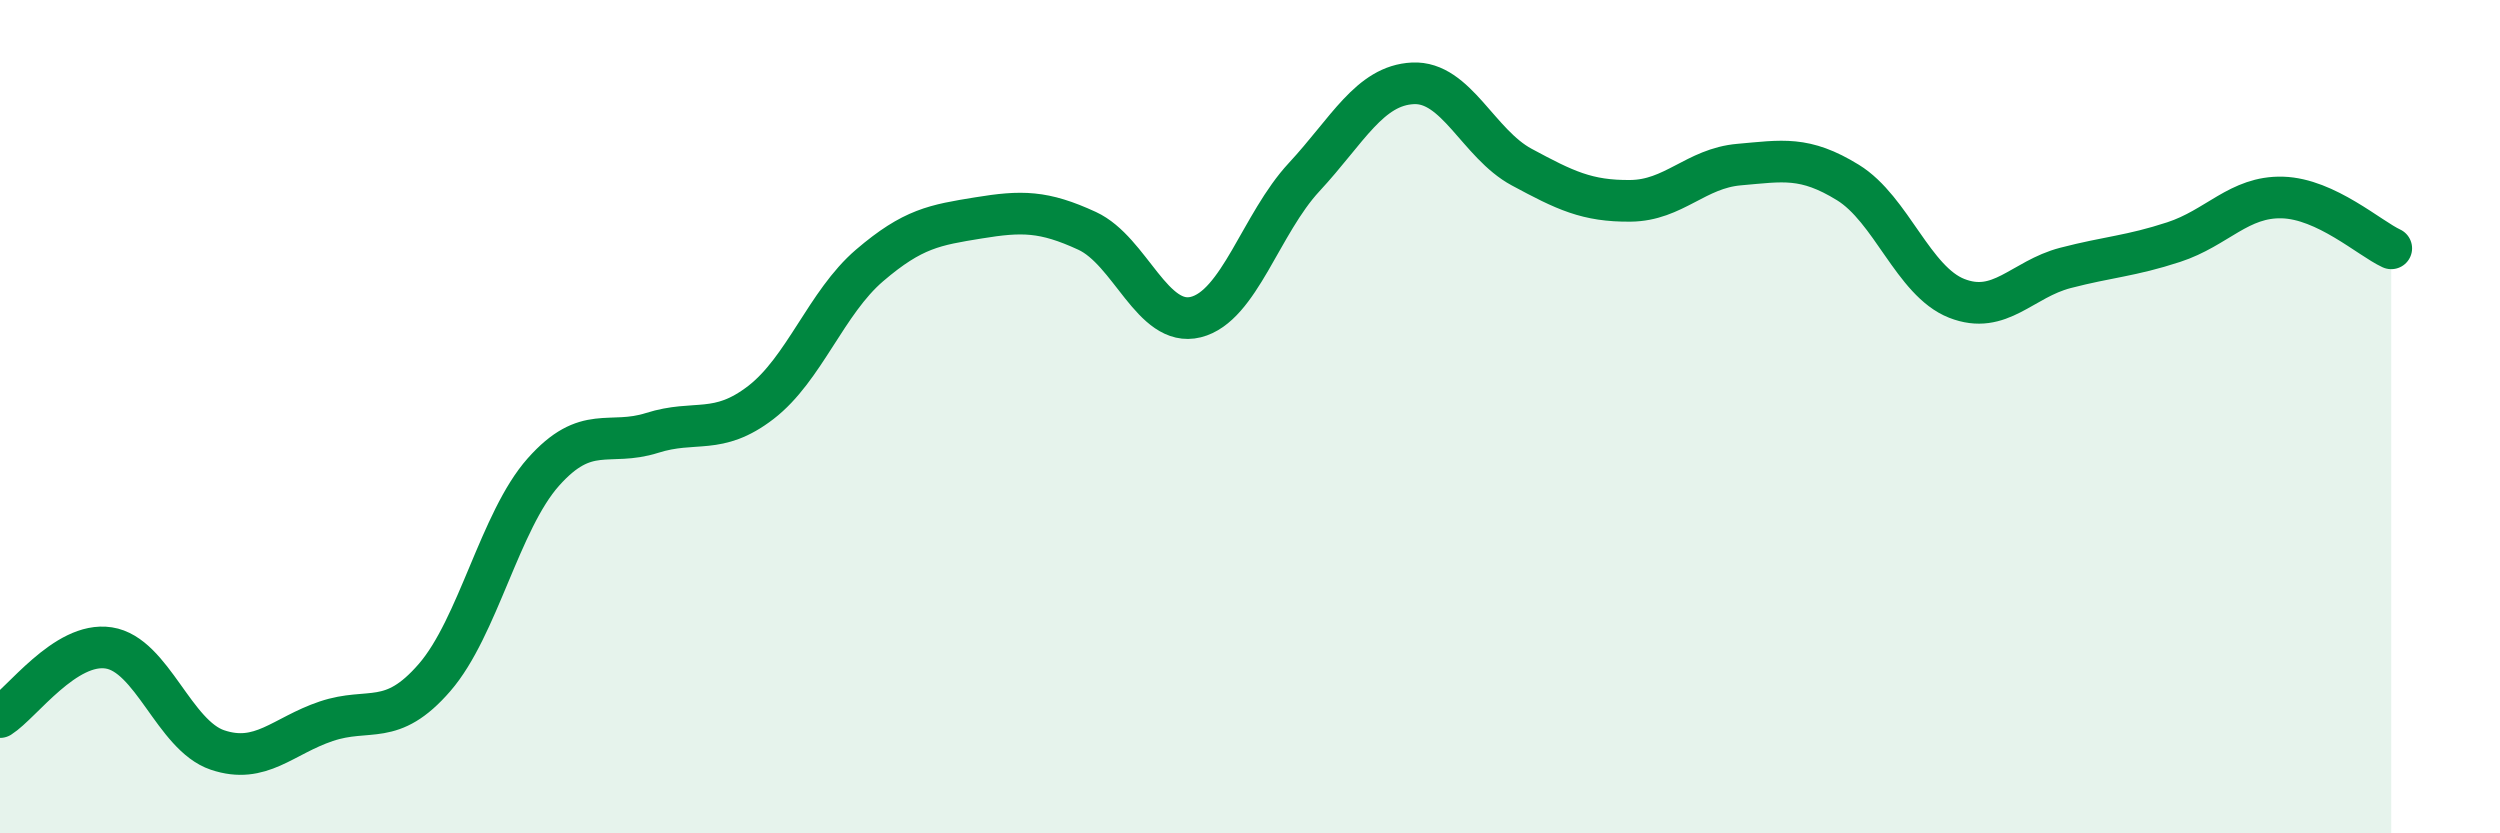 
    <svg width="60" height="20" viewBox="0 0 60 20" xmlns="http://www.w3.org/2000/svg">
      <path
        d="M 0,17.21 C 0.52,16.88 1.57,15.39 2.61,15.55 C 3.65,15.71 4.18,17.65 5.22,18 C 6.26,18.35 6.79,17.66 7.83,17.31 C 8.87,16.96 9.39,17.46 10.43,16.26 C 11.47,15.06 12,12.5 13.04,11.33 C 14.08,10.16 14.61,10.72 15.65,10.39 C 16.69,10.06 17.22,10.46 18.26,9.66 C 19.3,8.86 19.83,7.26 20.87,6.37 C 21.91,5.48 22.44,5.4 23.48,5.23 C 24.52,5.06 25.05,5.06 26.09,5.54 C 27.13,6.02 27.66,7.87 28.7,7.61 C 29.74,7.35 30.26,5.37 31.3,4.25 C 32.34,3.13 32.87,2.05 33.91,2 C 34.95,1.95 35.48,3.45 36.52,4.01 C 37.56,4.57 38.09,4.83 39.13,4.82 C 40.17,4.81 40.7,4.04 41.74,3.95 C 42.78,3.86 43.31,3.74 44.35,4.38 C 45.39,5.02 45.92,6.75 46.96,7.16 C 48,7.57 48.53,6.7 49.57,6.43 C 50.61,6.16 51.13,6.15 52.17,5.81 C 53.21,5.47 53.74,4.71 54.78,4.74 C 55.82,4.77 56.87,5.72 57.39,5.96L57.39 20L0 20Z"
        fill="#008740"
        opacity="0.1"
        stroke-linecap="round"
        stroke-linejoin="round"
      />
      <path
        d="M 0,17.21 C 0.52,16.88 1.57,15.39 2.61,15.55 C 3.65,15.71 4.18,17.65 5.22,18 C 6.26,18.35 6.79,17.66 7.83,17.31 C 8.87,16.96 9.39,17.46 10.43,16.26 C 11.47,15.06 12,12.5 13.04,11.33 C 14.08,10.16 14.61,10.72 15.65,10.39 C 16.69,10.06 17.22,10.46 18.26,9.66 C 19.3,8.86 19.83,7.26 20.87,6.37 C 21.91,5.48 22.44,5.4 23.48,5.23 C 24.52,5.06 25.05,5.06 26.09,5.54 C 27.13,6.02 27.66,7.87 28.7,7.61 C 29.74,7.35 30.26,5.37 31.3,4.25 C 32.34,3.13 32.87,2.05 33.91,2 C 34.95,1.95 35.48,3.45 36.52,4.01 C 37.56,4.57 38.09,4.83 39.13,4.82 C 40.17,4.81 40.7,4.04 41.74,3.95 C 42.78,3.86 43.31,3.74 44.35,4.38 C 45.39,5.02 45.92,6.75 46.96,7.16 C 48,7.57 48.53,6.7 49.57,6.43 C 50.61,6.16 51.13,6.15 52.17,5.81 C 53.21,5.47 53.74,4.71 54.78,4.74 C 55.82,4.77 56.87,5.72 57.39,5.96"
        stroke="#008740"
        stroke-width="1"
        fill="none"
        stroke-linecap="round"
        stroke-linejoin="round"
      />
    </svg>
  